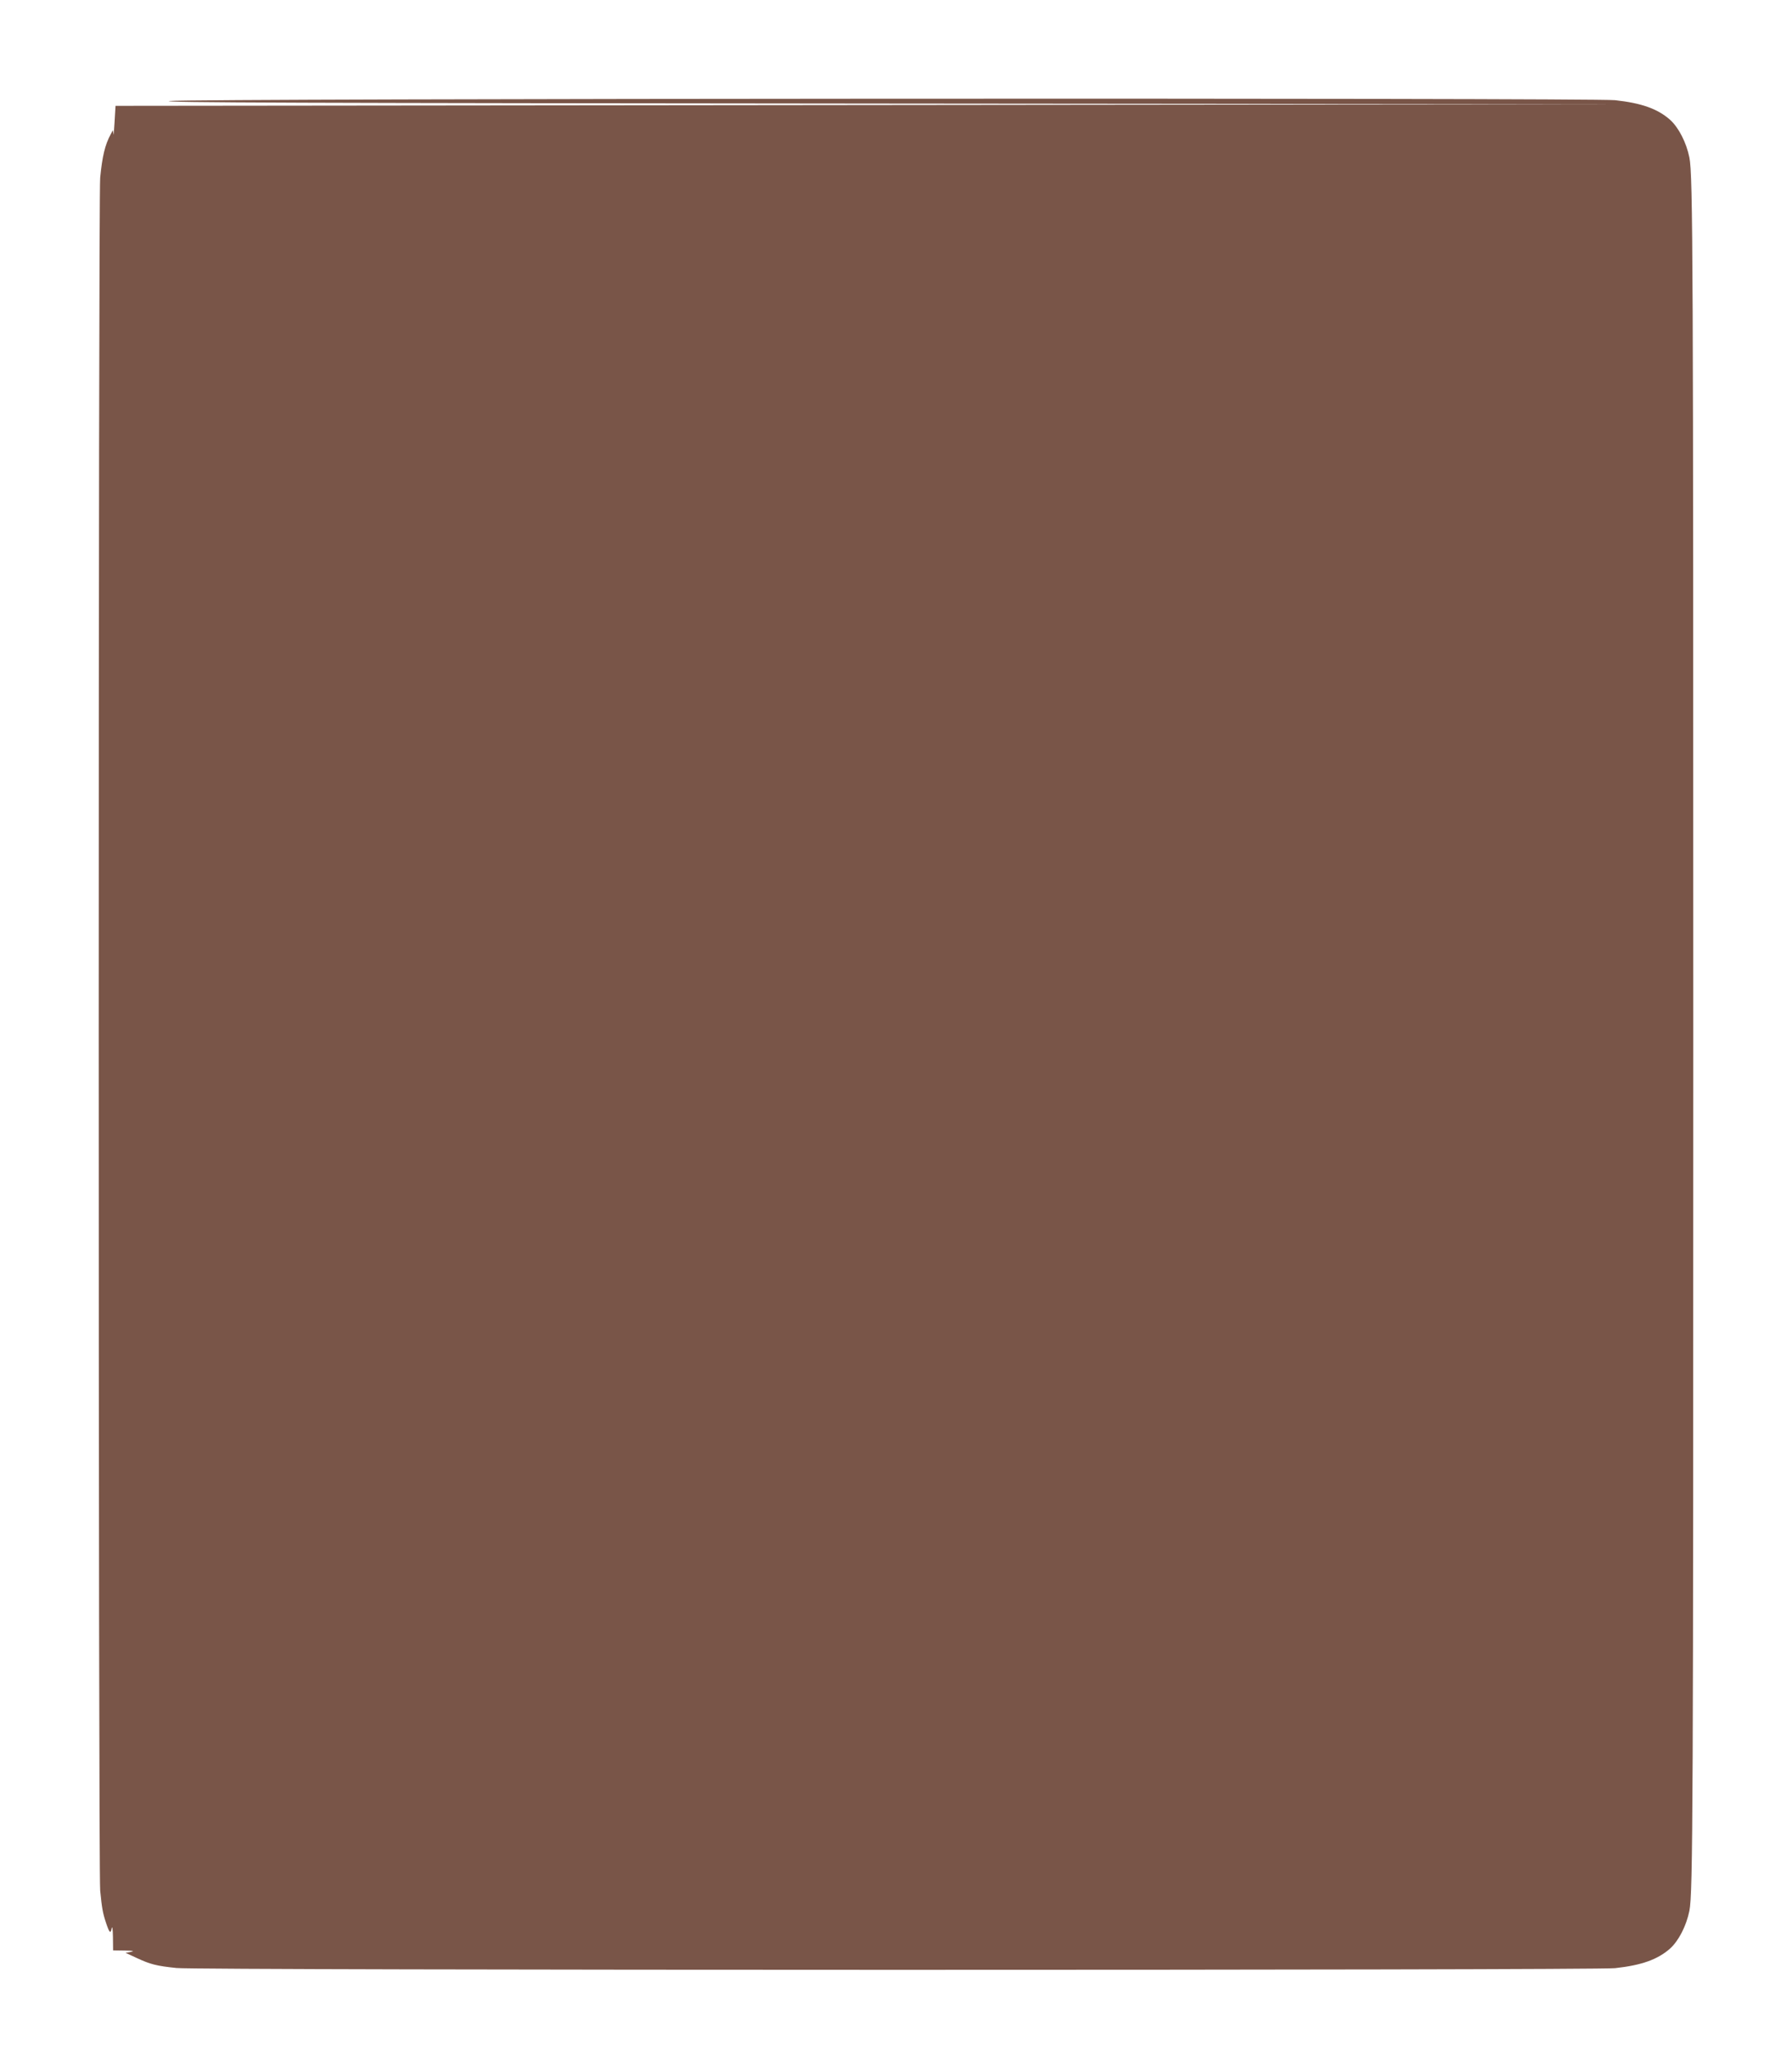 <?xml version="1.0" standalone="no"?>
<!DOCTYPE svg PUBLIC "-//W3C//DTD SVG 20010904//EN"
 "http://www.w3.org/TR/2001/REC-SVG-20010904/DTD/svg10.dtd">
<svg version="1.0" xmlns="http://www.w3.org/2000/svg"
 width="1109pt" height="1280pt" viewBox="0 0 1109 1280"
 preserveAspectRatio="xMidYMid meet">
<g transform="translate(0,1280) scale(0.1,-0.1)"
fill="#795548" stroke="none">
<path d="M1050 12175 c-84 -10 815 -13 4455 -16 l4560 -4 -4675 -5 -4675 -5
-6 -100 c-3 -55 -6 -89 -7 -75 l-3 25 -14 -26 c-35 -65 -52 -135 -65 -269 -12
-127 -12 -10473 0 -10600 11 -110 16 -139 36 -199 21 -63 28 -70 35 -36 4 19
7 0 8 -52 l1 -83 73 -1 c51 -1 62 -3 38 -8 l-34 -6 69 -32 c84 -39 121 -49
246 -62 131 -15 8774 -15 8903 -1 164 18 262 53 339 120 54 48 102 141 121
235 22 109 24 635 24 5425 0 4790 -2 5316 -24 5425 -19 94 -67 187 -121 235
-77 67 -175 102 -339 120 -141 15 -8809 11 -8945 -5z"/>
</g>
</svg>
